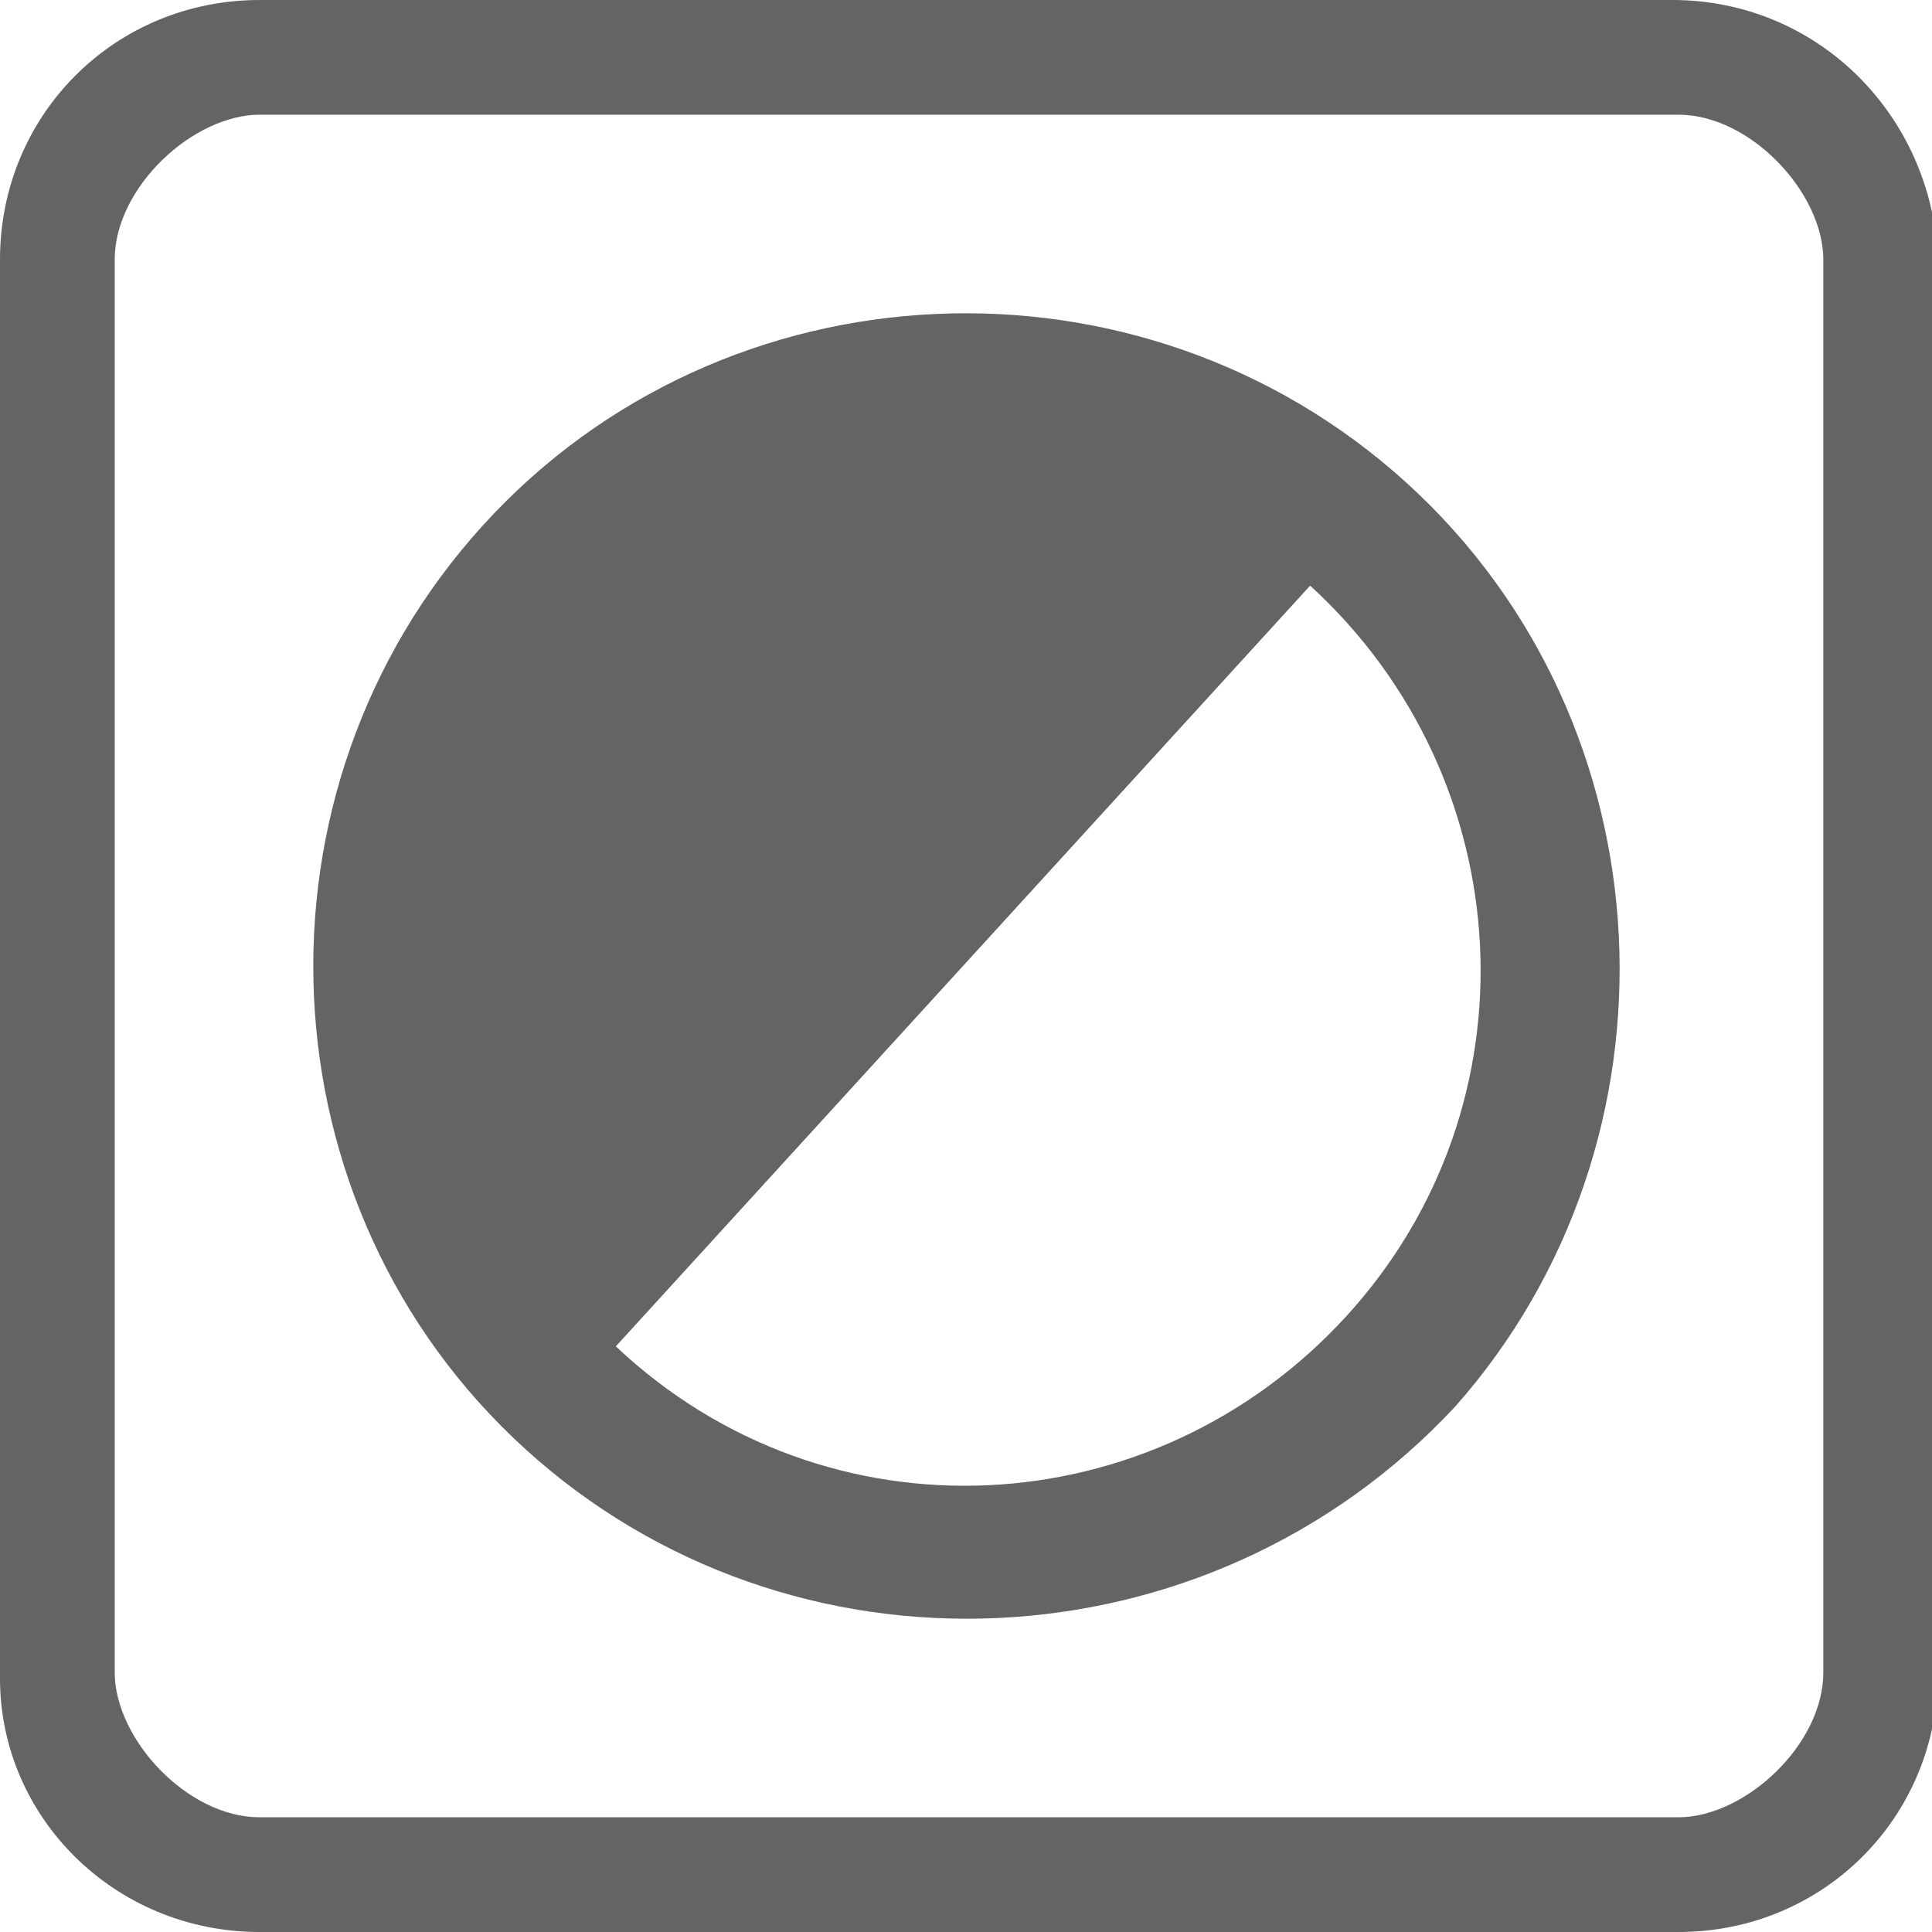 <?xml version="1.0" encoding="utf-8"?>
<!-- Generator: Adobe Illustrator 21.1.0, SVG Export Plug-In . SVG Version: 6.00 Build 0)  -->
<svg version="1.1" id="图层_1" xmlns="http://www.w3.org/2000/svg" xmlns:xlink="http://www.w3.org/1999/xlink" x="0px" y="0px"
	 viewBox="0 0 32 32" style="enable-background:new 0 0 32 32;" xml:space="preserve">
<style type="text/css">
	.st0{fill:#646464;}
</style>
<g>
	<path class="st0" d="M27.7,0H4.3C1.9,0,0,1.9,0,4.3v23.5C0,30.1,1.9,32,4.3,32h23.5c2.4,0,4.3-1.9,4.3-4.3V4.3
		C32,1.9,30.1,0,27.7,0L27.7,0z M30.2,27.7c0,1.2-1.3,2.4-2.4,2.4H4.3c-1.2,0-2.4-1.3-2.4-2.4V4.3c0-1.2,1.3-2.4,2.4-2.4h23.5
		c1.2,0,2.4,1.3,2.4,2.4V27.7L30.2,27.7z"/>
	<path class="st0" d="M23.3,8C18.9,4,12,4.3,8,8.7C4,13.1,4.3,20,8.7,24c4.4,4,11.3,3.7,15.4-0.7C28,18.9,27.7,12,23.3,8z
		 M10.2,22.3L21.7,9.7c3.5,3.2,3.8,8.6,0.6,12.1C19.1,25.3,13.7,25.6,10.2,22.3z"/>
</g>
</svg>
